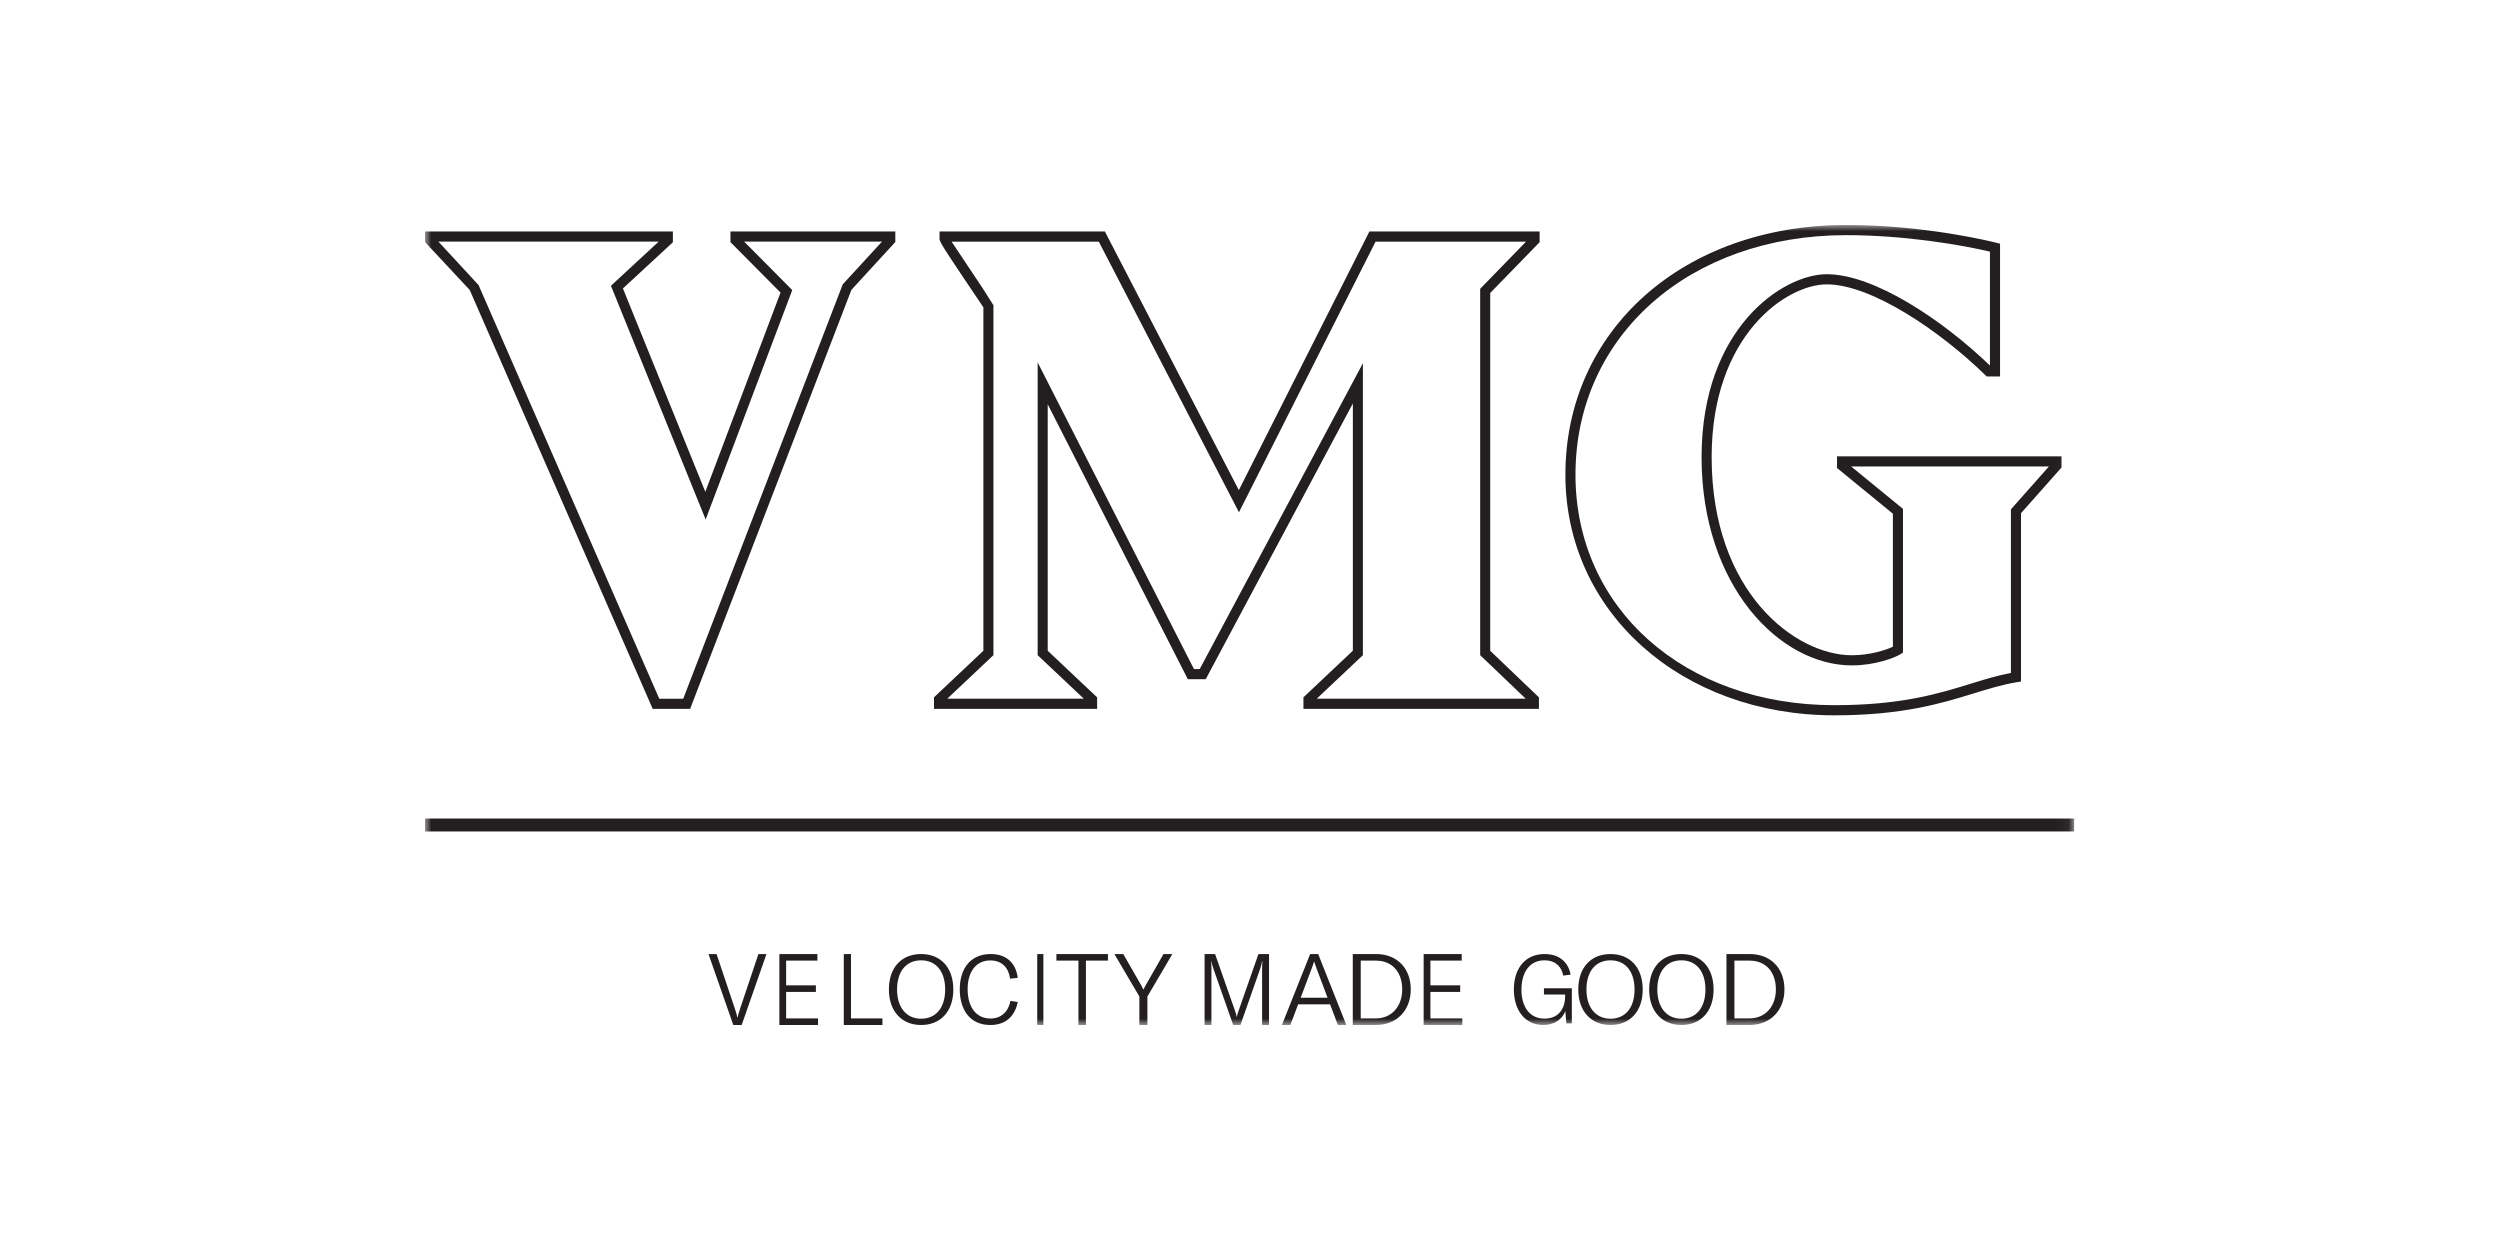 <svg width="200" height="100" viewBox="0 0 200 100" fill="none" xmlns="http://www.w3.org/2000/svg">
<g clip-path="url(#clip0_1266_823)">
<path fill-rule="evenodd" clip-rule="evenodd" d="M59.24 80.601C59.114 80.96 59.058 81.184 59.011 81.392H58.987C58.941 81.184 58.885 80.96 58.758 80.601L57.325 76.323H56.679L58.664 82H59.334L61.318 76.323H60.673L59.24 80.601ZM62.89 79.353H65.272V78.826H62.89V76.85H65.392V76.323H62.349V82H65.441V81.473H62.89V79.353ZM68.079 76.323H67.503V82H70.596V81.472H68.079V76.323ZM73.688 81.497C72.488 81.497 71.764 80.566 71.764 79.161C71.764 77.726 72.488 76.826 73.688 76.826C74.895 76.826 75.613 77.726 75.613 79.161C75.613 80.596 74.895 81.497 73.688 81.497H73.688ZM73.688 76.323C72.126 76.323 71.112 77.397 71.112 79.161C71.112 80.886 72.126 82 73.689 82C75.251 82 76.266 80.908 76.266 79.161C76.266 77.397 75.251 76.323 73.689 76.323H73.688ZM79.224 76.834C80.147 76.834 80.69 77.413 80.806 78.291L81.42 78.23C81.28 77.108 80.582 76.323 79.255 76.323C77.642 76.323 76.781 77.482 76.781 79.146C76.781 80.718 77.541 82 79.232 82C80.558 82 81.218 81.184 81.42 80.161L80.837 80.069C80.667 80.94 80.094 81.481 79.24 81.481C78.022 81.481 77.41 80.466 77.41 79.138C77.41 77.757 78.069 76.834 79.224 76.834Z" fill="#231F20"/>
<mask id="mask0_1266_823" style="mask-type:alpha" maskUnits="userSpaceOnUse" x="34" y="18" width="132" height="64">
<path d="M34 82H165.951V18H34V82Z" fill="white"/>
</mask>
<g mask="url(#mask0_1266_823)">
<path fill-rule="evenodd" clip-rule="evenodd" d="M82.978 82H83.47V76.323H82.978V82ZM84.512 76.85H86.275V82H86.874V76.85H88.636V76.323H84.512V76.85ZM91.679 78.777C91.589 78.937 91.524 79.057 91.483 79.161H91.467C91.418 79.057 91.36 78.937 91.271 78.777L89.861 76.323H89.151L91.149 79.721V82H91.792V79.721L93.79 76.323H93.08L91.679 78.777ZM99.086 80.864C99.002 81.105 98.979 81.169 98.949 81.352H98.933C98.902 81.169 98.887 81.105 98.802 80.864L97.207 76.323H96.367V82H96.914V77.474C96.914 77.266 96.906 77.082 96.891 76.906H96.914C96.937 77.034 97.006 77.322 97.075 77.506L98.656 82H99.233L100.813 77.506C100.875 77.322 100.944 77.034 100.968 76.906H100.997C100.975 77.082 100.968 77.266 100.968 77.474V82H101.522V76.323H100.675L99.086 80.864ZM104.054 79.817L104.93 77.49C105.022 77.266 105.064 77.114 105.121 76.939H105.138C105.197 77.114 105.247 77.266 105.329 77.49L106.205 79.817H104.054ZM104.813 76.323L102.552 82H103.228L103.853 80.344H106.406L107.031 82H107.707L105.454 76.323H104.813ZM110.056 81.472H108.858V76.85H110.071C111.408 76.85 112.177 77.802 112.177 79.153C112.177 80.457 111.383 81.472 110.056 81.472ZM110.08 76.323H108.222V82H110.063C111.756 82 112.861 80.817 112.861 79.153C112.861 77.457 111.763 76.323 110.08 76.323ZM114.433 79.353H116.816V78.826H114.433V76.85H116.936V76.323H113.892V82H116.985V81.473H114.433V79.353ZM123.516 79.565H125.209V79.756C125.209 80.291 124.97 81.489 123.555 81.489C122.308 81.489 121.715 80.458 121.715 79.169C121.715 77.787 122.377 76.826 123.547 76.826C124.624 76.826 124.97 77.552 125.055 78.047L125.647 77.971C125.555 77.368 125.078 76.323 123.57 76.323C121.985 76.323 121.108 77.505 121.108 79.161C121.108 80.787 121.978 82 123.463 82C124.332 82 124.986 81.549 125.225 80.887L125.309 81.87H125.747V79.063H123.516V79.565ZM128.839 81.497C127.639 81.497 126.915 80.566 126.915 79.161C126.915 77.726 127.639 76.826 128.839 76.826C130.046 76.826 130.764 77.726 130.764 79.161C130.764 80.596 130.046 81.497 128.839 81.497ZM128.839 76.323C127.277 76.323 126.262 77.397 126.262 79.161C126.262 80.886 127.277 82 128.839 82C130.401 82 131.417 80.908 131.417 79.161C131.417 77.397 130.401 76.323 128.839 76.323ZM134.509 81.497C133.309 81.497 132.585 80.566 132.585 79.161C132.585 77.726 133.309 76.826 134.509 76.826C135.716 76.826 136.434 77.726 136.434 79.161C136.434 80.596 135.716 81.497 134.509 81.497H134.509ZM134.509 76.323C132.948 76.323 131.933 77.397 131.933 79.161C131.933 80.886 132.947 82 134.51 82C136.072 82 137.087 80.908 137.087 79.161C137.087 77.397 136.072 76.323 134.51 76.323H134.509ZM139.95 81.472H138.753V76.85H139.966C141.303 76.85 142.071 77.802 142.071 79.153C142.071 80.457 141.278 81.472 139.95 81.472ZM139.974 76.323H138.117V82H139.957C141.65 82 142.756 80.817 142.756 79.153C142.756 77.457 141.658 76.323 139.974 76.323ZM52.696 19.328L48.875 22.861L56.452 41.558L63.381 23.206L59.532 19.328H70.561L67.418 22.75L54.658 55.898H52.741L38.286 22.806L35.072 19.328H52.696ZM52.216 56.71H55.209L68.113 23.188L71.626 19.361V18.516H58.436V19.371L62.442 23.407L56.426 39.345L49.834 23.077L53.83 19.382V18.516H34V19.364L37.576 23.196L52.216 56.71ZM75.784 55.894L79.475 52.414V24.688L79.48 24.43L78.671 23.147C77.871 21.955 76.627 20.09 76.127 19.332H87.904L99.117 40.983L110.045 19.331H122.082L118.414 23.104V52.413L122.055 55.894H105.341L109.032 52.414V29.059L95.978 53.523H95.516L83.012 28.992V52.414L86.703 55.894H75.784ZM87.768 55.786L83.817 52.059V32.344L94.914 54.117L95.027 54.337H96.457L108.228 32.277V52.058L104.275 55.785V56.71H123.114V55.787L119.217 52.061V23.439L123.17 19.374V18.516H109.553L99.107 39.212L88.389 18.516H75.164V19.206H75.183C75.265 19.5 75.689 20.137 76.861 21.894C77.609 23.014 78.421 24.226 78.671 24.589V52.059L74.719 55.786V56.71H87.769V55.786H87.768ZM147.701 18.812C152.415 18.812 156.998 19.608 159.196 20.132V29.243C155.384 25.578 149.924 21.937 146.137 21.937C142.646 21.937 136.126 26.23 136.126 36.572C136.126 46.863 142.367 53.232 148.149 53.232C150.009 53.232 151.58 52.622 152.049 52.327L152.238 52.207V40.71L148.09 37.316H163.915L160.873 40.748V53.835C159.779 54.042 158.745 54.362 157.656 54.697C155.049 55.502 152.094 56.414 146.751 56.414C134.749 56.414 126.038 48.661 126.038 37.978C126.038 26.873 135.149 18.812 147.701 18.812ZM146.751 57.226C152.215 57.226 155.363 56.255 157.892 55.474C159.067 55.112 160.175 54.77 161.341 54.577L161.68 54.521V41.057L164.92 37.402V36.504H146.962V37.441L151.431 41.096V51.739C150.902 51.989 149.625 52.42 148.149 52.42C143.625 52.42 136.932 47.383 136.932 36.572C136.932 26.804 142.927 22.749 146.137 22.749C149.739 22.749 155.235 26.509 158.817 30.002L158.934 30.117H160.003V19.495L159.697 19.418C159.121 19.273 153.885 18 147.701 18C134.681 18 125.231 26.403 125.231 37.978C125.231 48.951 134.483 57.226 146.751 57.226H146.751ZM34 66.516H165.951V65.484H34V66.516Z" fill="#231F20"/>
</g>
</g>
<defs>
<clipPath id="clip0_1266_823">
<rect width="131.951" height="64" fill="white" transform="translate(34 18)"/>
</clipPath>
</defs>
</svg>
